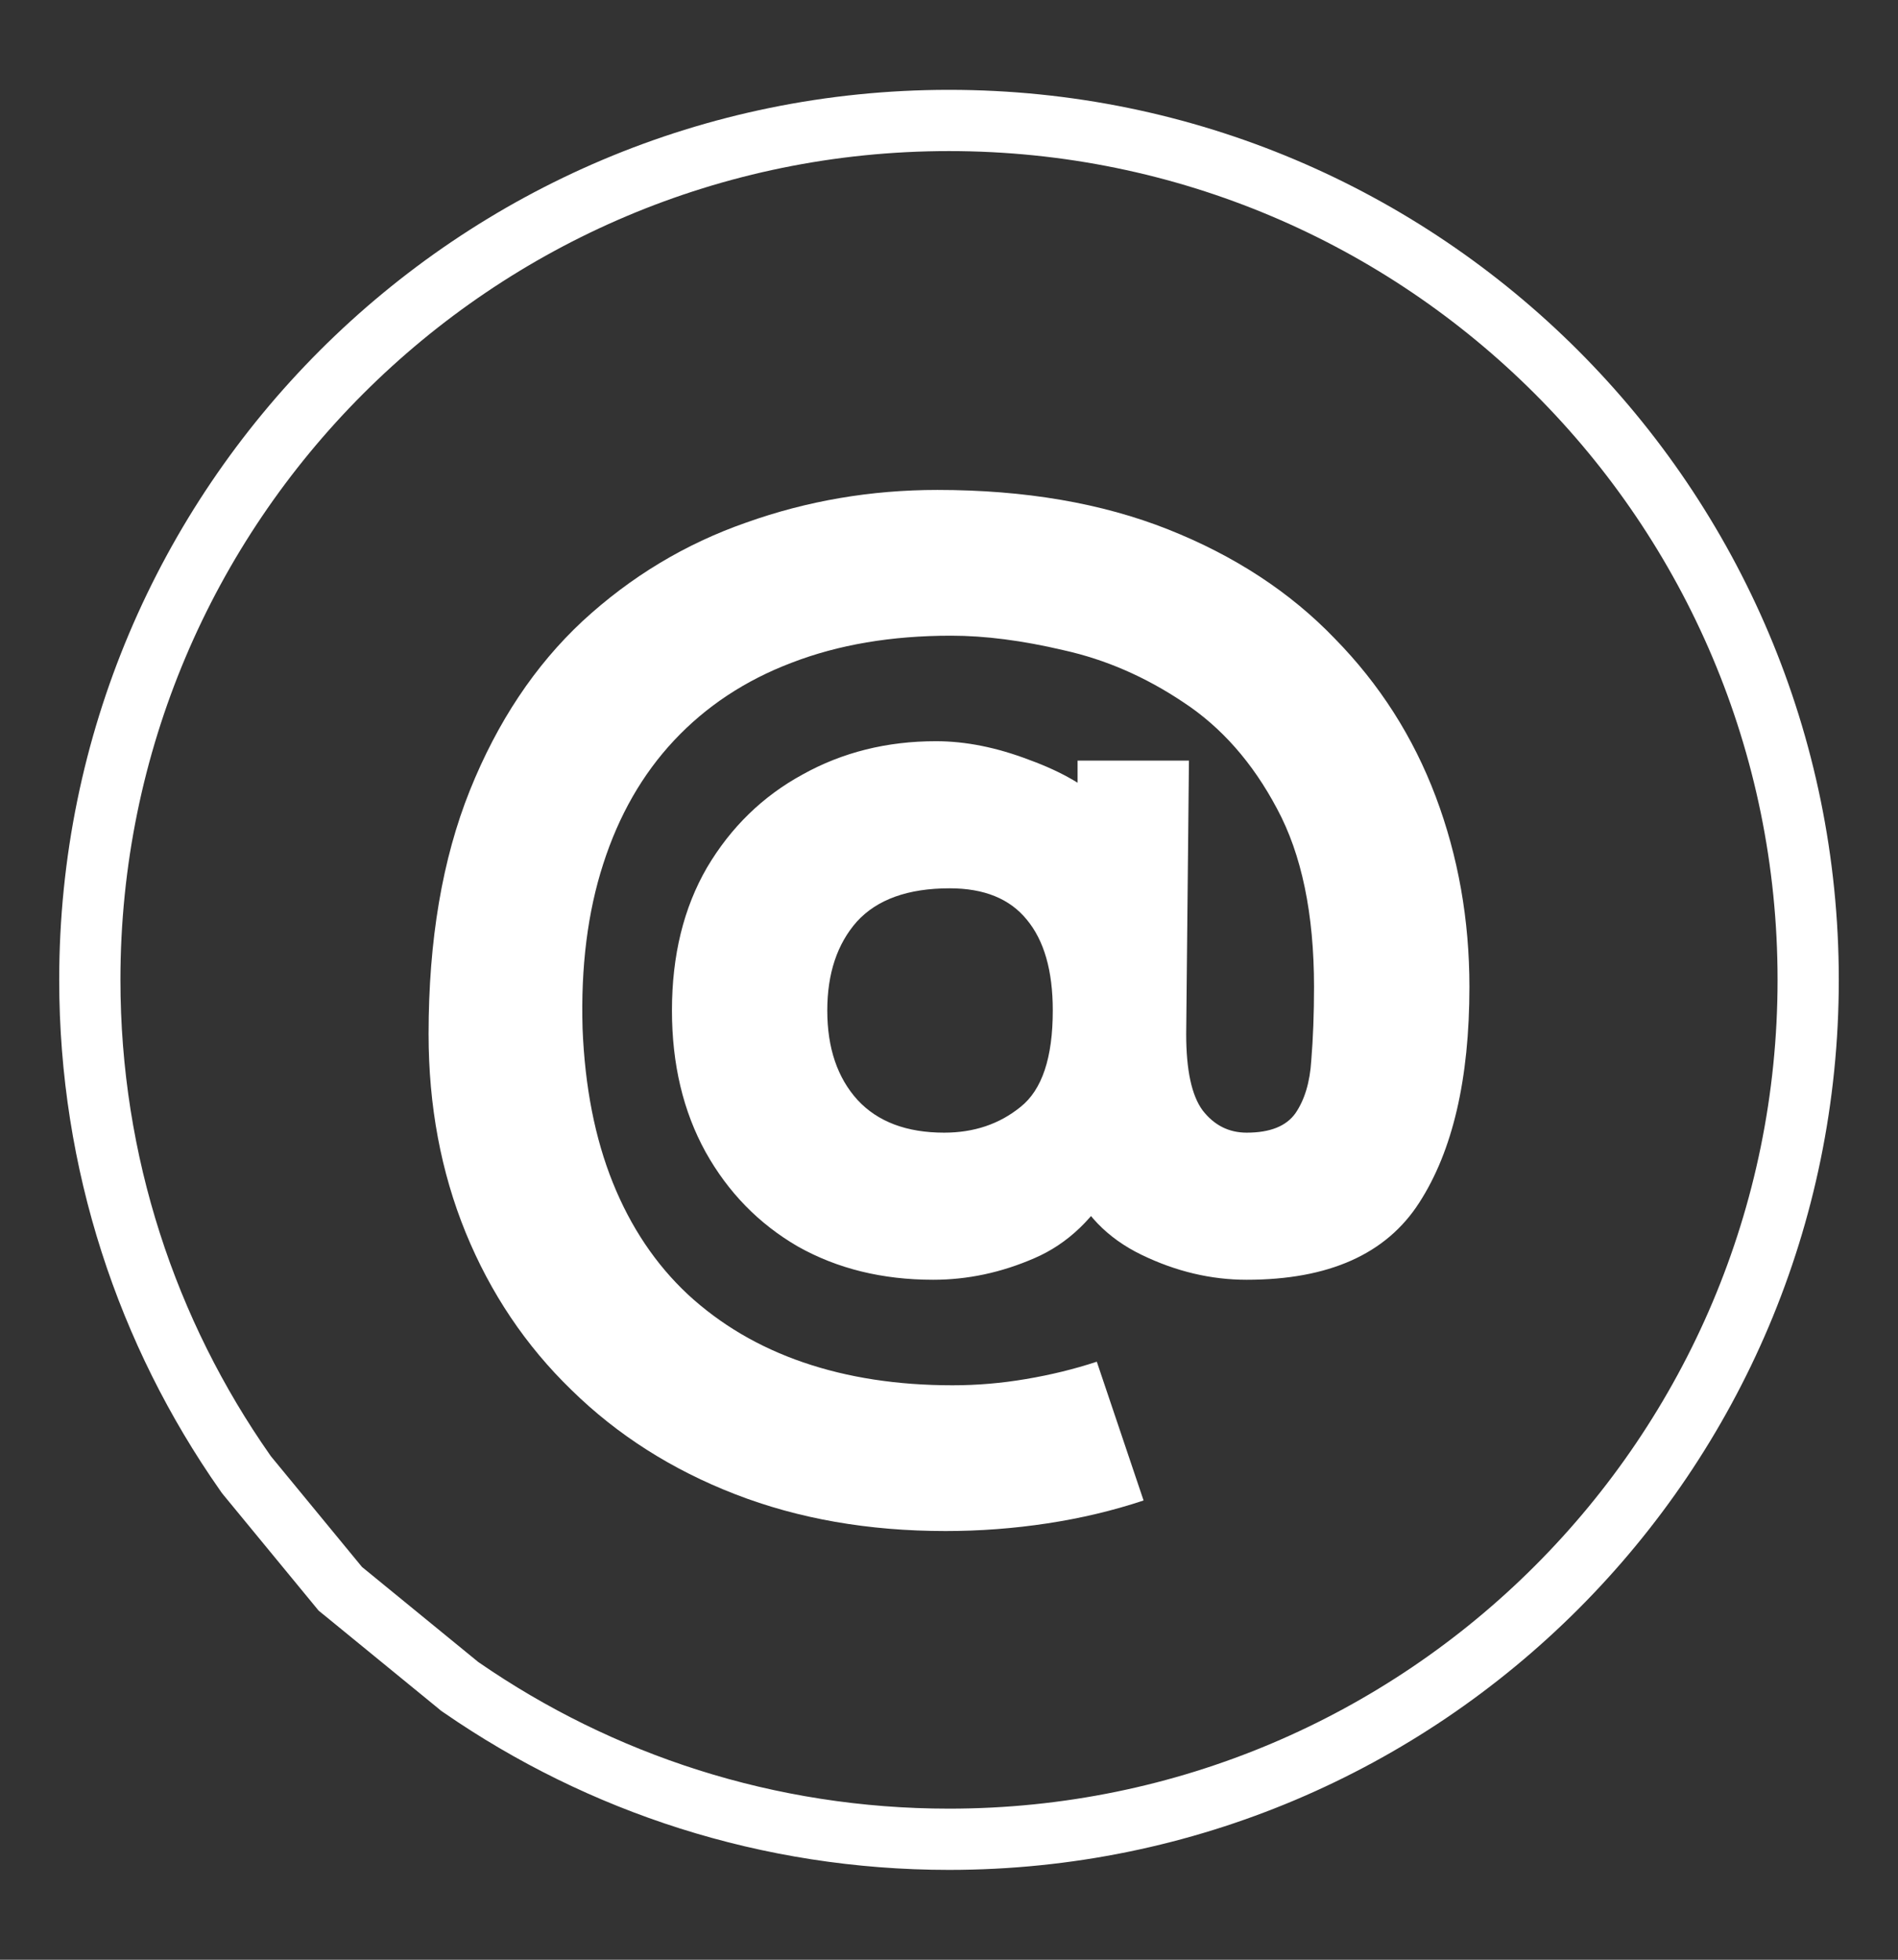<?xml version="1.0" encoding="UTF-8"?> <svg xmlns="http://www.w3.org/2000/svg" width="31" height="32" viewBox="0 0 31 32" fill="none"><rect x="0" y="0" width="31" height="32" fill="#333333" stroke="none"/> <path d="M7.472 27.507L7.504 27.534L7.539 27.558C9.801 29.119 12.545 30.033 15.5 30.033C23.25 30.033 29.533 23.75 29.533 16C29.533 8.25 23.25 1.967 15.5 1.967C7.75 1.967 1.467 8.25 1.467 16C1.467 18.991 2.404 21.766 4 24.044L4.023 24.077L4.048 24.108L5.494 25.865L5.559 25.944L5.638 26.008L7.472 27.507Z" stroke="white"></path> <path d="M15.444 25C14.186 25 13.041 24.8 12.008 24.399C10.975 23.999 10.084 23.432 9.336 22.699C8.587 21.974 8.011 21.116 7.606 20.127C7.202 19.137 7 18.056 7 16.885C7 15.352 7.225 14.026 7.674 12.907C8.123 11.789 8.737 10.867 9.515 10.142C10.301 9.417 11.192 8.88 12.188 8.533C13.183 8.178 14.224 8 15.309 8C16.739 8 17.997 8.215 19.082 8.646C20.167 9.077 21.073 9.67 21.799 10.425C22.533 11.173 23.083 12.035 23.45 13.009C23.817 13.984 24 15.019 24 16.115C24 17.618 23.727 18.793 23.18 19.639C22.641 20.478 21.702 20.897 20.362 20.897C19.778 20.897 19.205 20.761 18.644 20.489C18.083 20.217 17.69 19.809 17.465 19.265H18.229C17.884 19.885 17.439 20.312 16.892 20.546C16.353 20.78 15.803 20.897 15.242 20.897C14.411 20.897 13.674 20.716 13.03 20.353C12.393 19.983 11.892 19.469 11.525 18.812C11.158 18.147 10.975 17.376 10.975 16.5C10.975 15.601 11.166 14.823 11.548 14.165C11.937 13.508 12.457 13.002 13.108 12.647C13.76 12.284 14.486 12.103 15.287 12.103C15.773 12.103 16.282 12.205 16.814 12.409C17.353 12.605 17.772 12.851 18.071 13.145L17.6 13.803V12.42H19.419L19.374 16.885C19.374 17.475 19.464 17.89 19.643 18.132C19.831 18.374 20.07 18.495 20.362 18.495C20.744 18.495 21.009 18.389 21.159 18.177C21.309 17.958 21.395 17.671 21.417 17.316C21.447 16.953 21.462 16.553 21.462 16.115C21.462 14.921 21.26 13.95 20.856 13.202C20.459 12.454 19.95 11.876 19.329 11.468C18.708 11.052 18.056 10.769 17.375 10.618C16.701 10.459 16.088 10.38 15.534 10.38C14.56 10.38 13.692 10.527 12.929 10.822C12.173 11.109 11.533 11.532 11.009 12.091C10.492 12.643 10.107 13.315 9.852 14.109C9.598 14.894 9.485 15.79 9.515 16.795C9.553 17.747 9.717 18.585 10.009 19.311C10.301 20.036 10.709 20.644 11.233 21.135C11.765 21.626 12.393 21.997 13.12 22.246C13.846 22.495 14.658 22.62 15.556 22.62C15.96 22.62 16.361 22.586 16.758 22.518C17.162 22.45 17.547 22.356 17.914 22.235L18.678 24.501C18.176 24.668 17.652 24.792 17.106 24.875C16.559 24.958 16.005 25 15.444 25ZM15.421 18.495C15.908 18.495 16.323 18.355 16.668 18.075C17.02 17.796 17.195 17.271 17.195 16.5C17.195 15.85 17.053 15.355 16.769 15.015C16.492 14.675 16.073 14.505 15.511 14.505C14.83 14.505 14.325 14.687 13.995 15.049C13.674 15.412 13.512 15.896 13.512 16.5C13.512 17.112 13.677 17.599 14.007 17.962C14.336 18.317 14.808 18.495 15.421 18.495Z" fill="white"></path> </svg> 